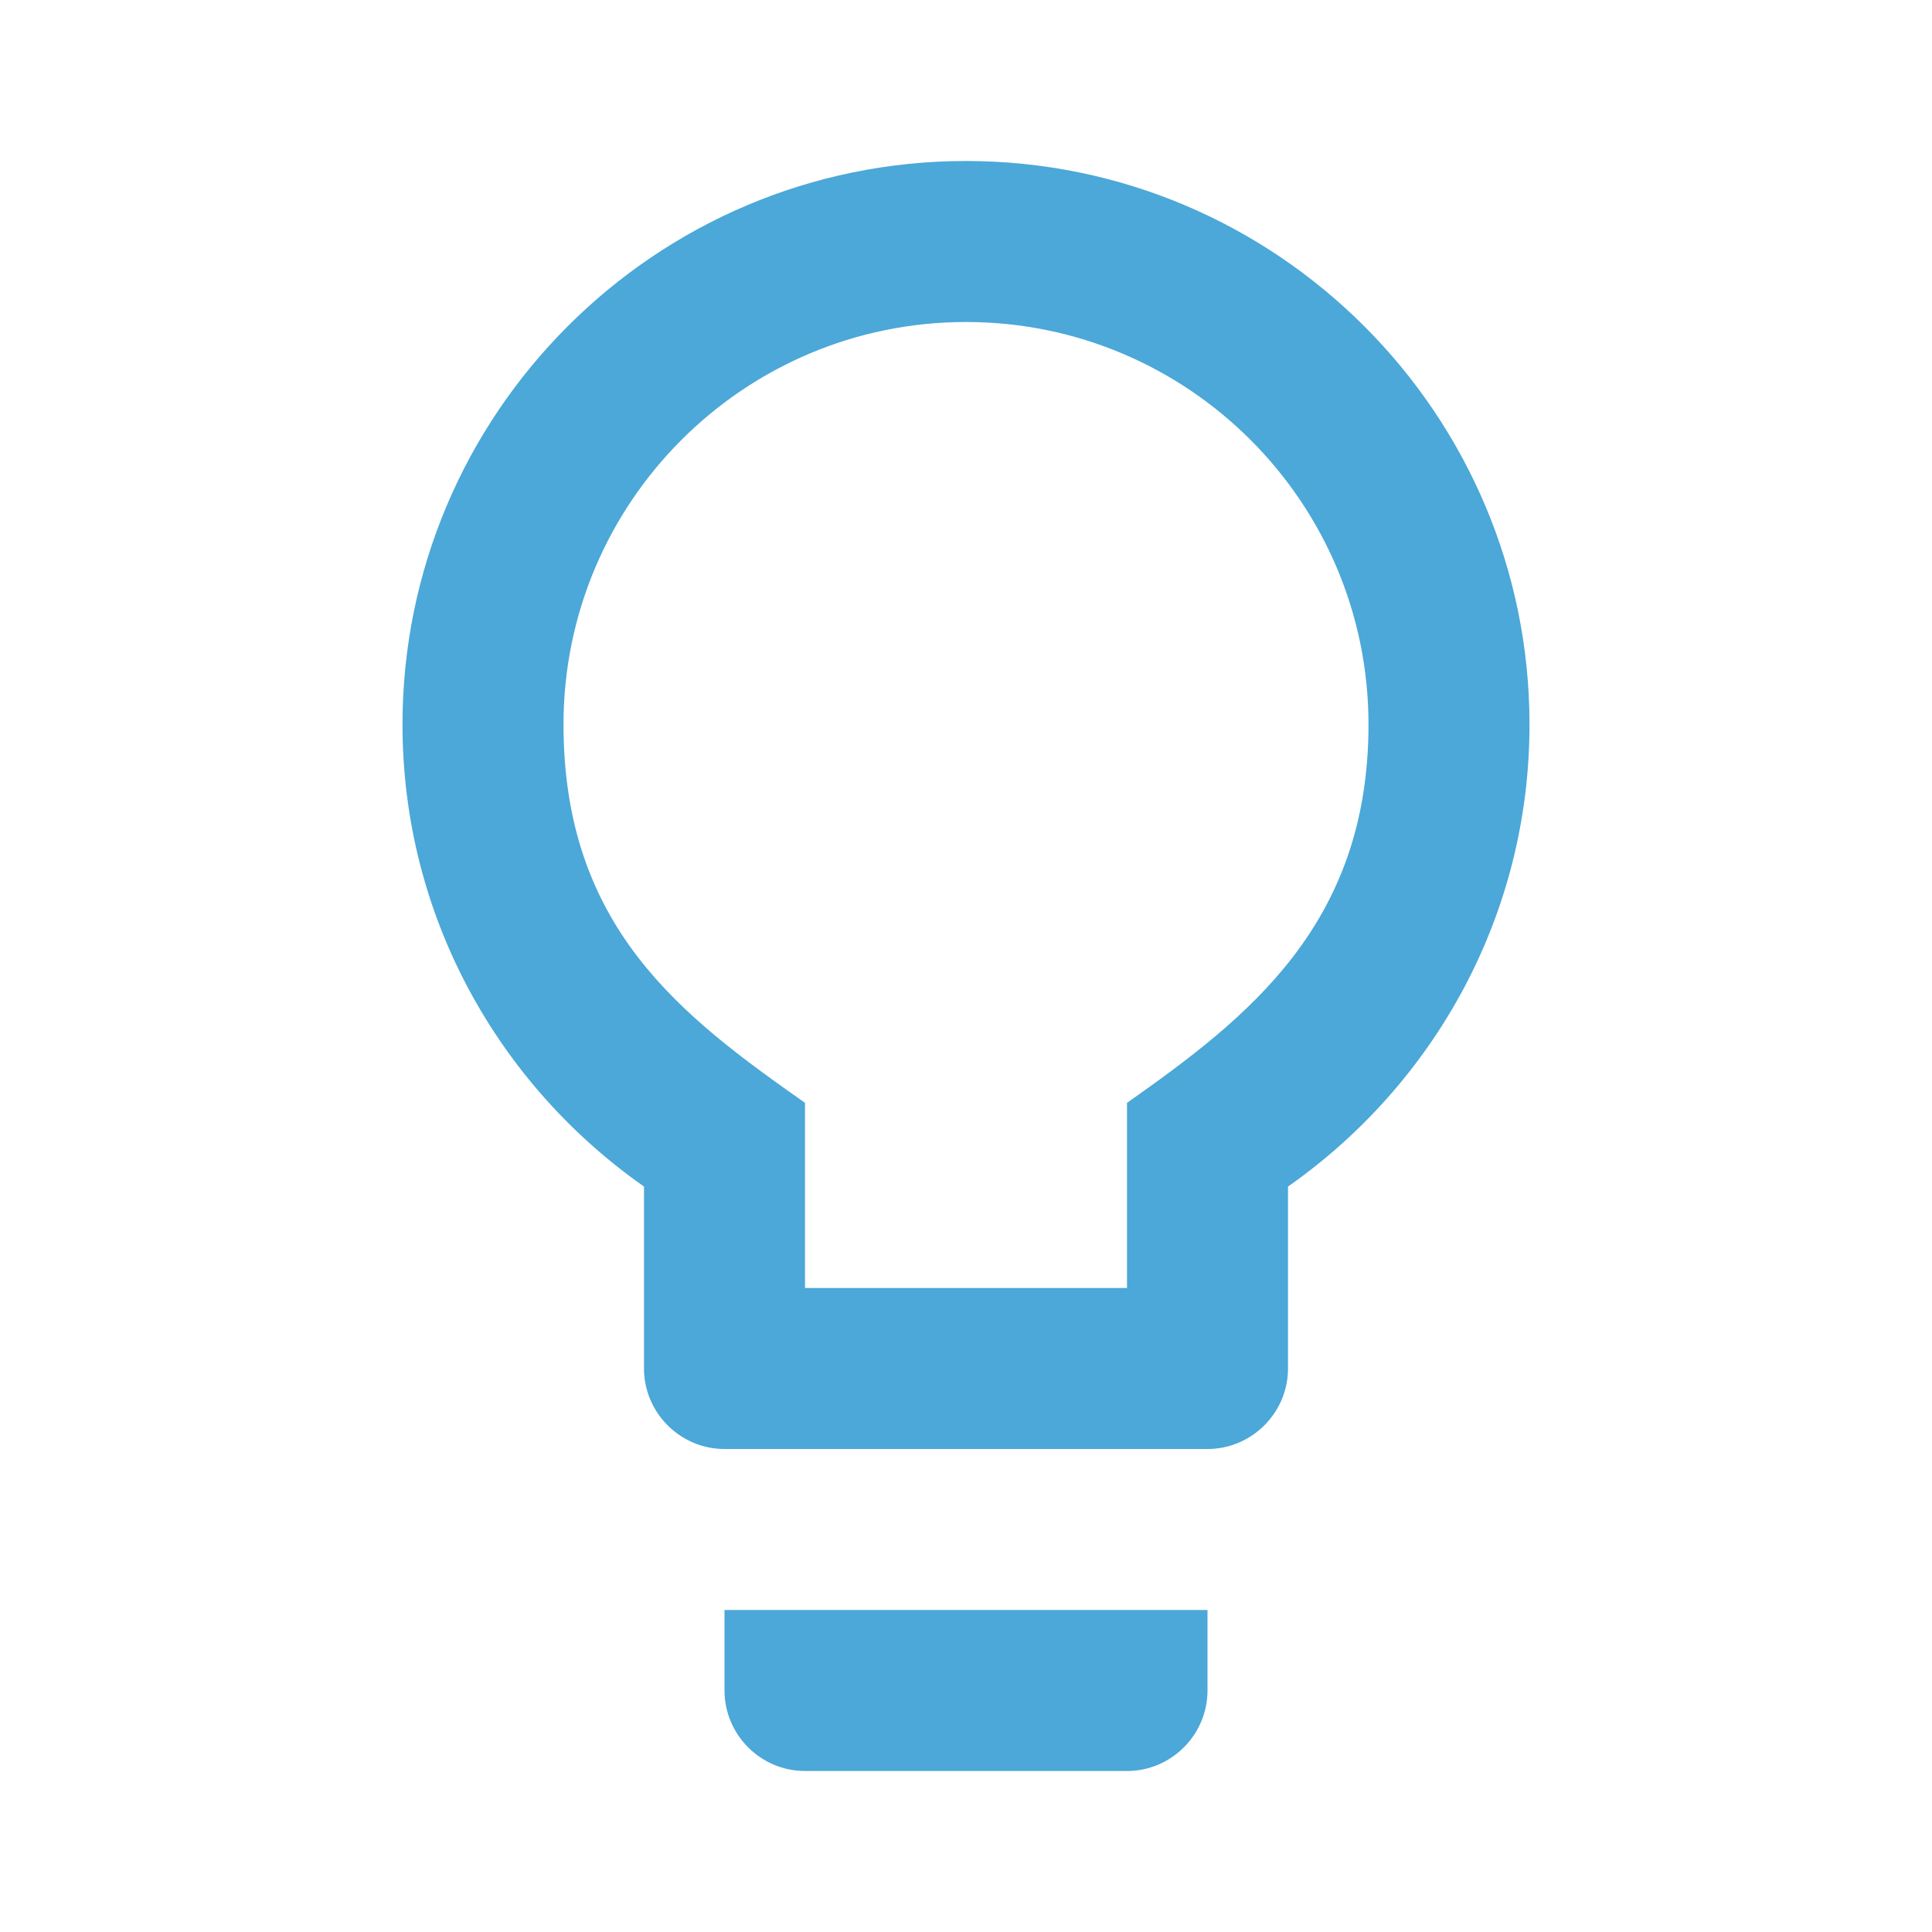 <svg width="24" height="24" viewBox="0 0 24 24" fill="none" xmlns="http://www.w3.org/2000/svg">
<path d="M9 21C9 21.55 9.45 22 10 22L14 22C14.55 22 15 21.55 15 21L15 20L9 20L9 21ZM12 2C8.14 2 5 5.14 5 9C5 11.38 6.19 13.47 8 14.74L8 17C8 17.55 8.45 18 9 18L15 18C15.55 18 16 17.55 16 17L16 14.74C17.81 13.47 19 11.38 19 9C19 5.14 15.86 2 12 2ZM14 13.7L14 16L10 16L10 13.7C8.48 12.63 7 11.53 7 9C7 6.24 9.24 4 12 4C14.76 4 17 6.24 17 9C17 11.49 15.49 12.65 14 13.7Z" fill="#4BA8D8"/>
</svg>

